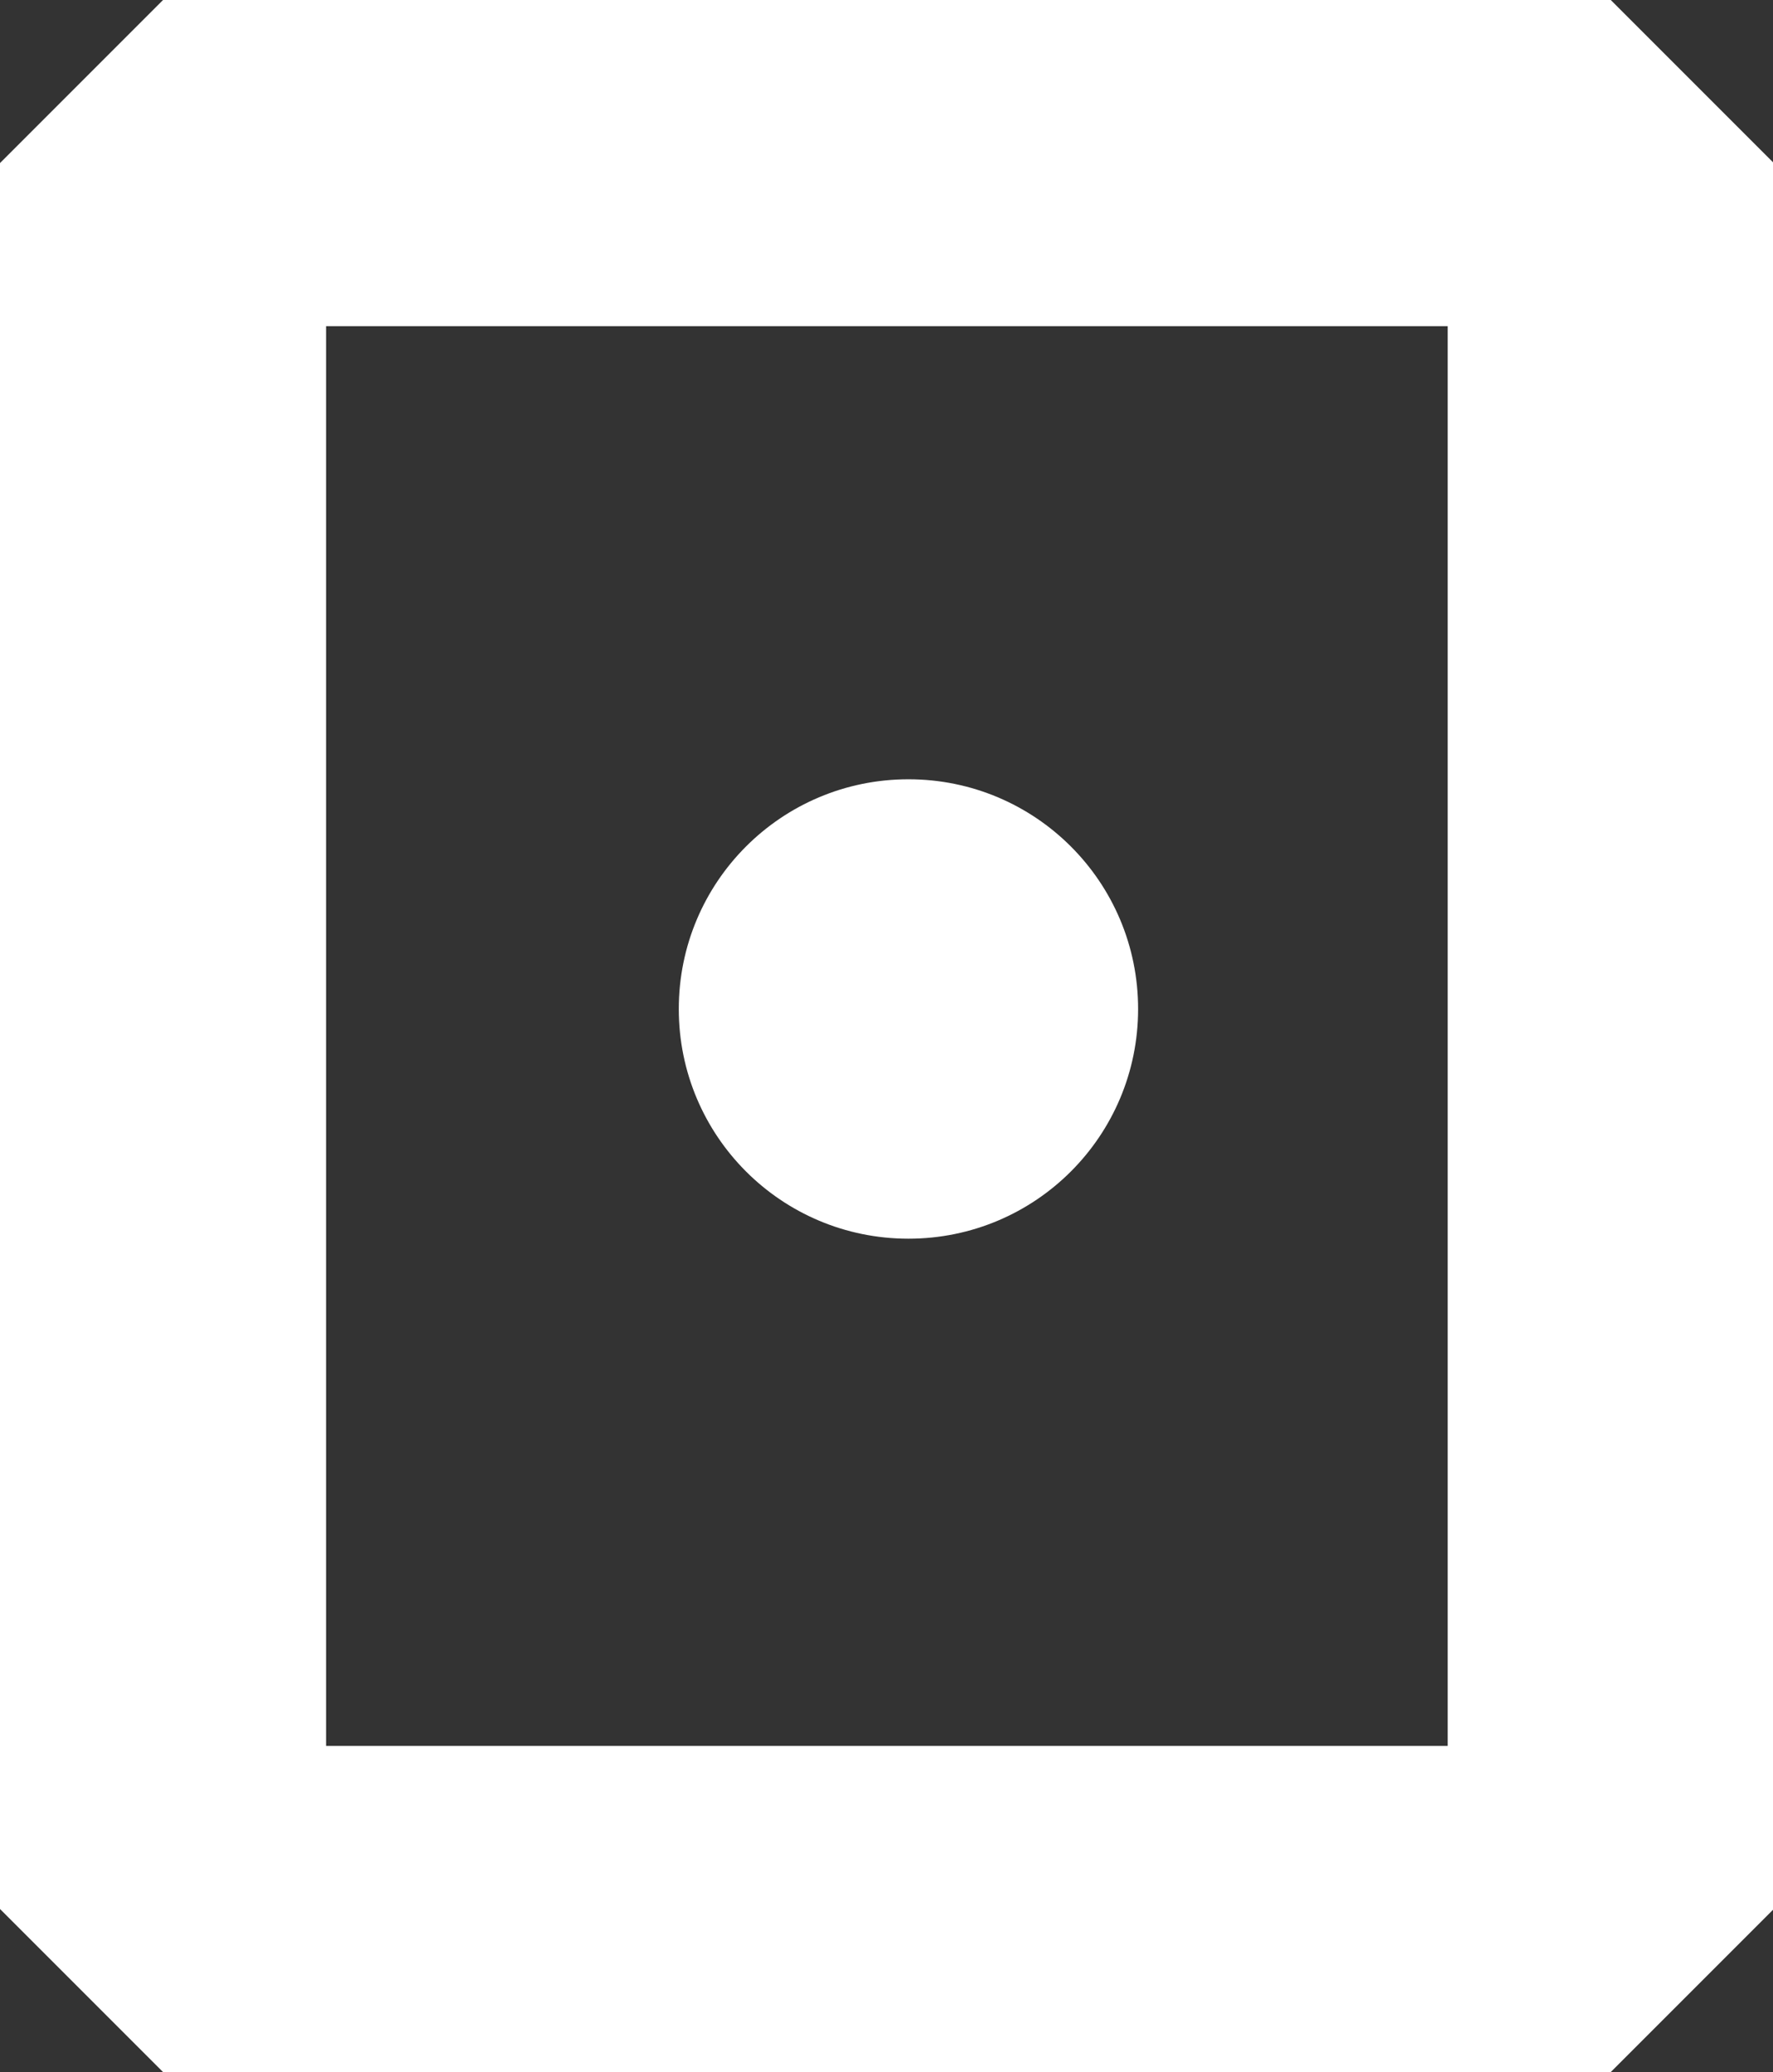 <?xml version="1.0" encoding="UTF-8"?>
<svg id="Calque_2" data-name="Calque 2" xmlns="http://www.w3.org/2000/svg" viewBox="0 0 22.62 26.43">
  <rect x="0" y="0" width="22.62" height="26.43" fill="#333333" stroke="none"/>
  <defs>
    <style>
      .cls-1 {
        fill: #fff;
        stroke-width: 0px;
      }
    </style>
  </defs>
  <g id="Calque_1-2" data-name="Calque 1">
    <g>
      <path class="cls-1" d="m8.66,12.87c0-1.62,1.31-2.93,2.93-2.93s2.93,1.31,2.93,2.93-1.31,2.93-2.93,2.93-2.93-1.31-2.93-2.93"/>
      <path class="cls-1" d="m20.55,26.43H2.08l-2.08-2.08V2.08L2.08,0h18.47l2.08,2.08v22.27l-2.08,2.08Zm-16.39-4.16h14.31V4.16H4.16v18.11Z"/>
    </g>
  </g>
</svg>